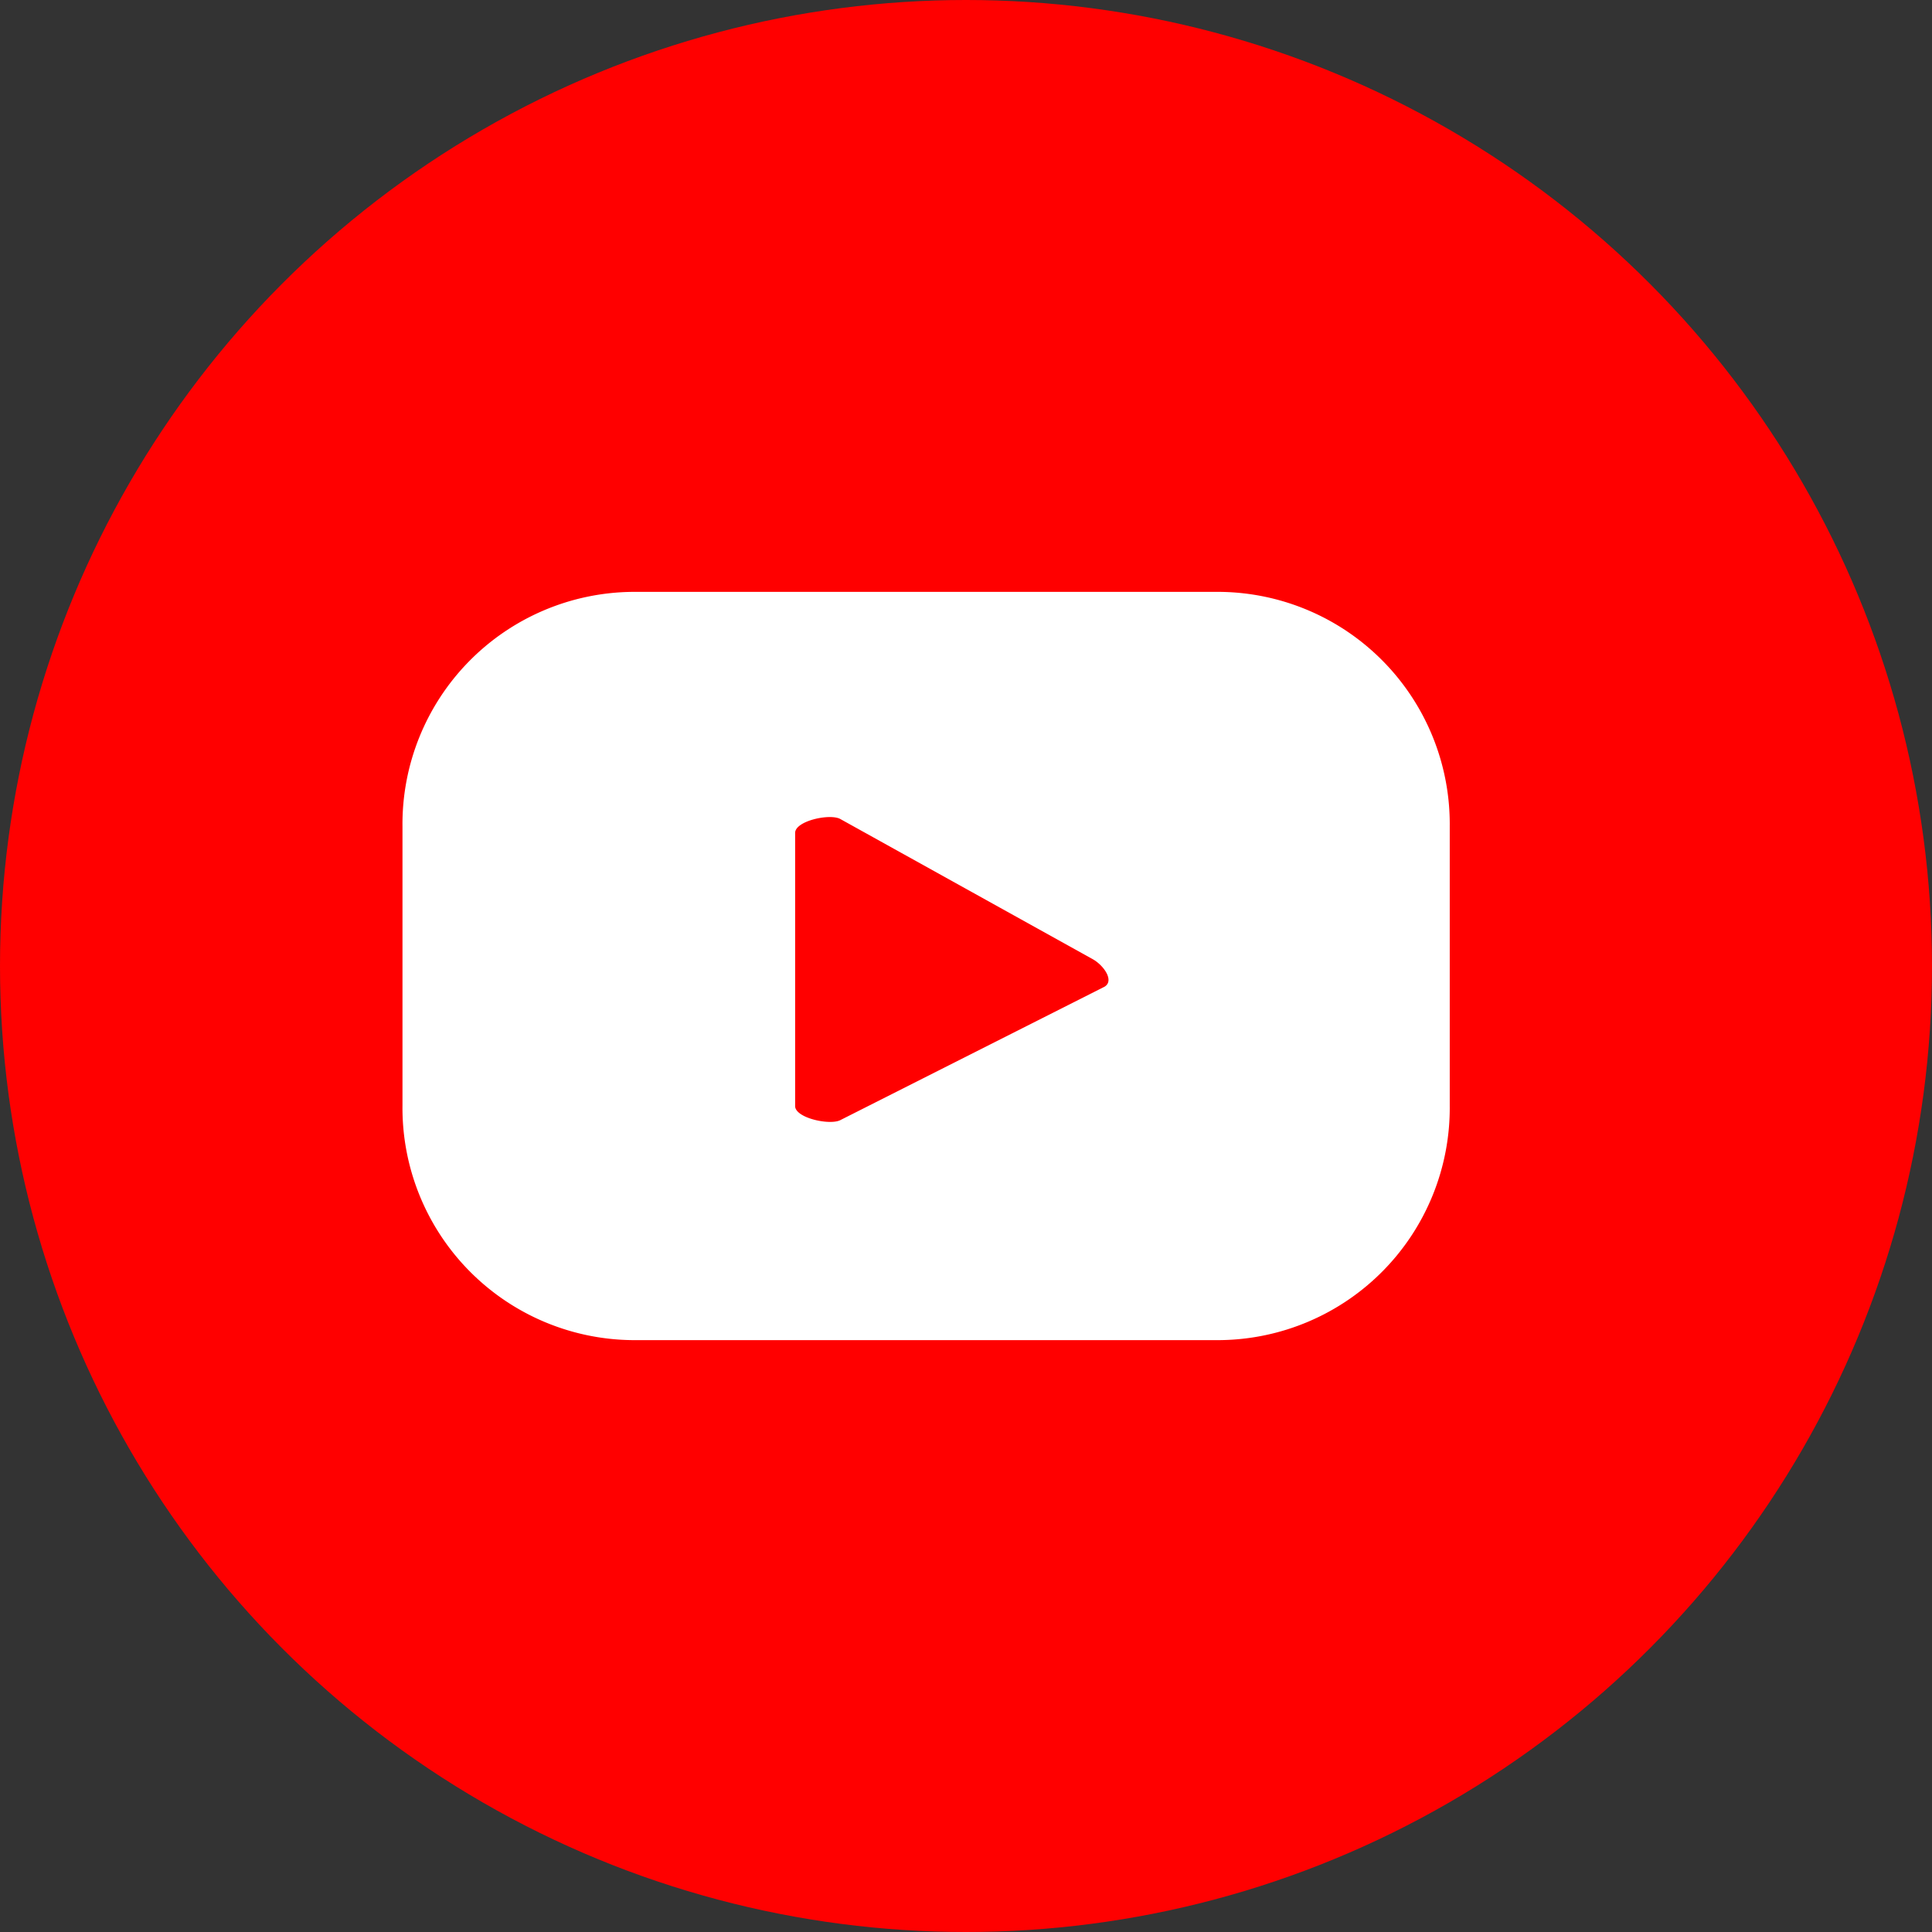 <svg xmlns="http://www.w3.org/2000/svg" width="34" height="34" viewBox="0 0 34 34"><rect x="0" y="0" width="34" height="34" fill="#333333" stroke="none"/><g transform="translate(0)"><g transform="translate(0 0)"><circle cx="17" cy="17" r="17" transform="translate(0)" fill="red"/><path d="M332.056,343.846a4.087,4.087,0,0,0-4.044-4.128H317.67a4.087,4.087,0,0,0-4.044,4.128v4.912a4.087,4.087,0,0,0,4.044,4.128h10.342a4.087,4.087,0,0,0,4.044-4.128Zm-6.082,2.824-4.638,2.342c-.182.1-.8-.034-.8-.245V343.96c0-.214.623-.348.8-.242l4.439,2.465C325.967,346.291,326.162,346.566,325.975,346.67Z" transform="translate(-306.543 -329.302)" fill="#fff"/></g></g></svg>